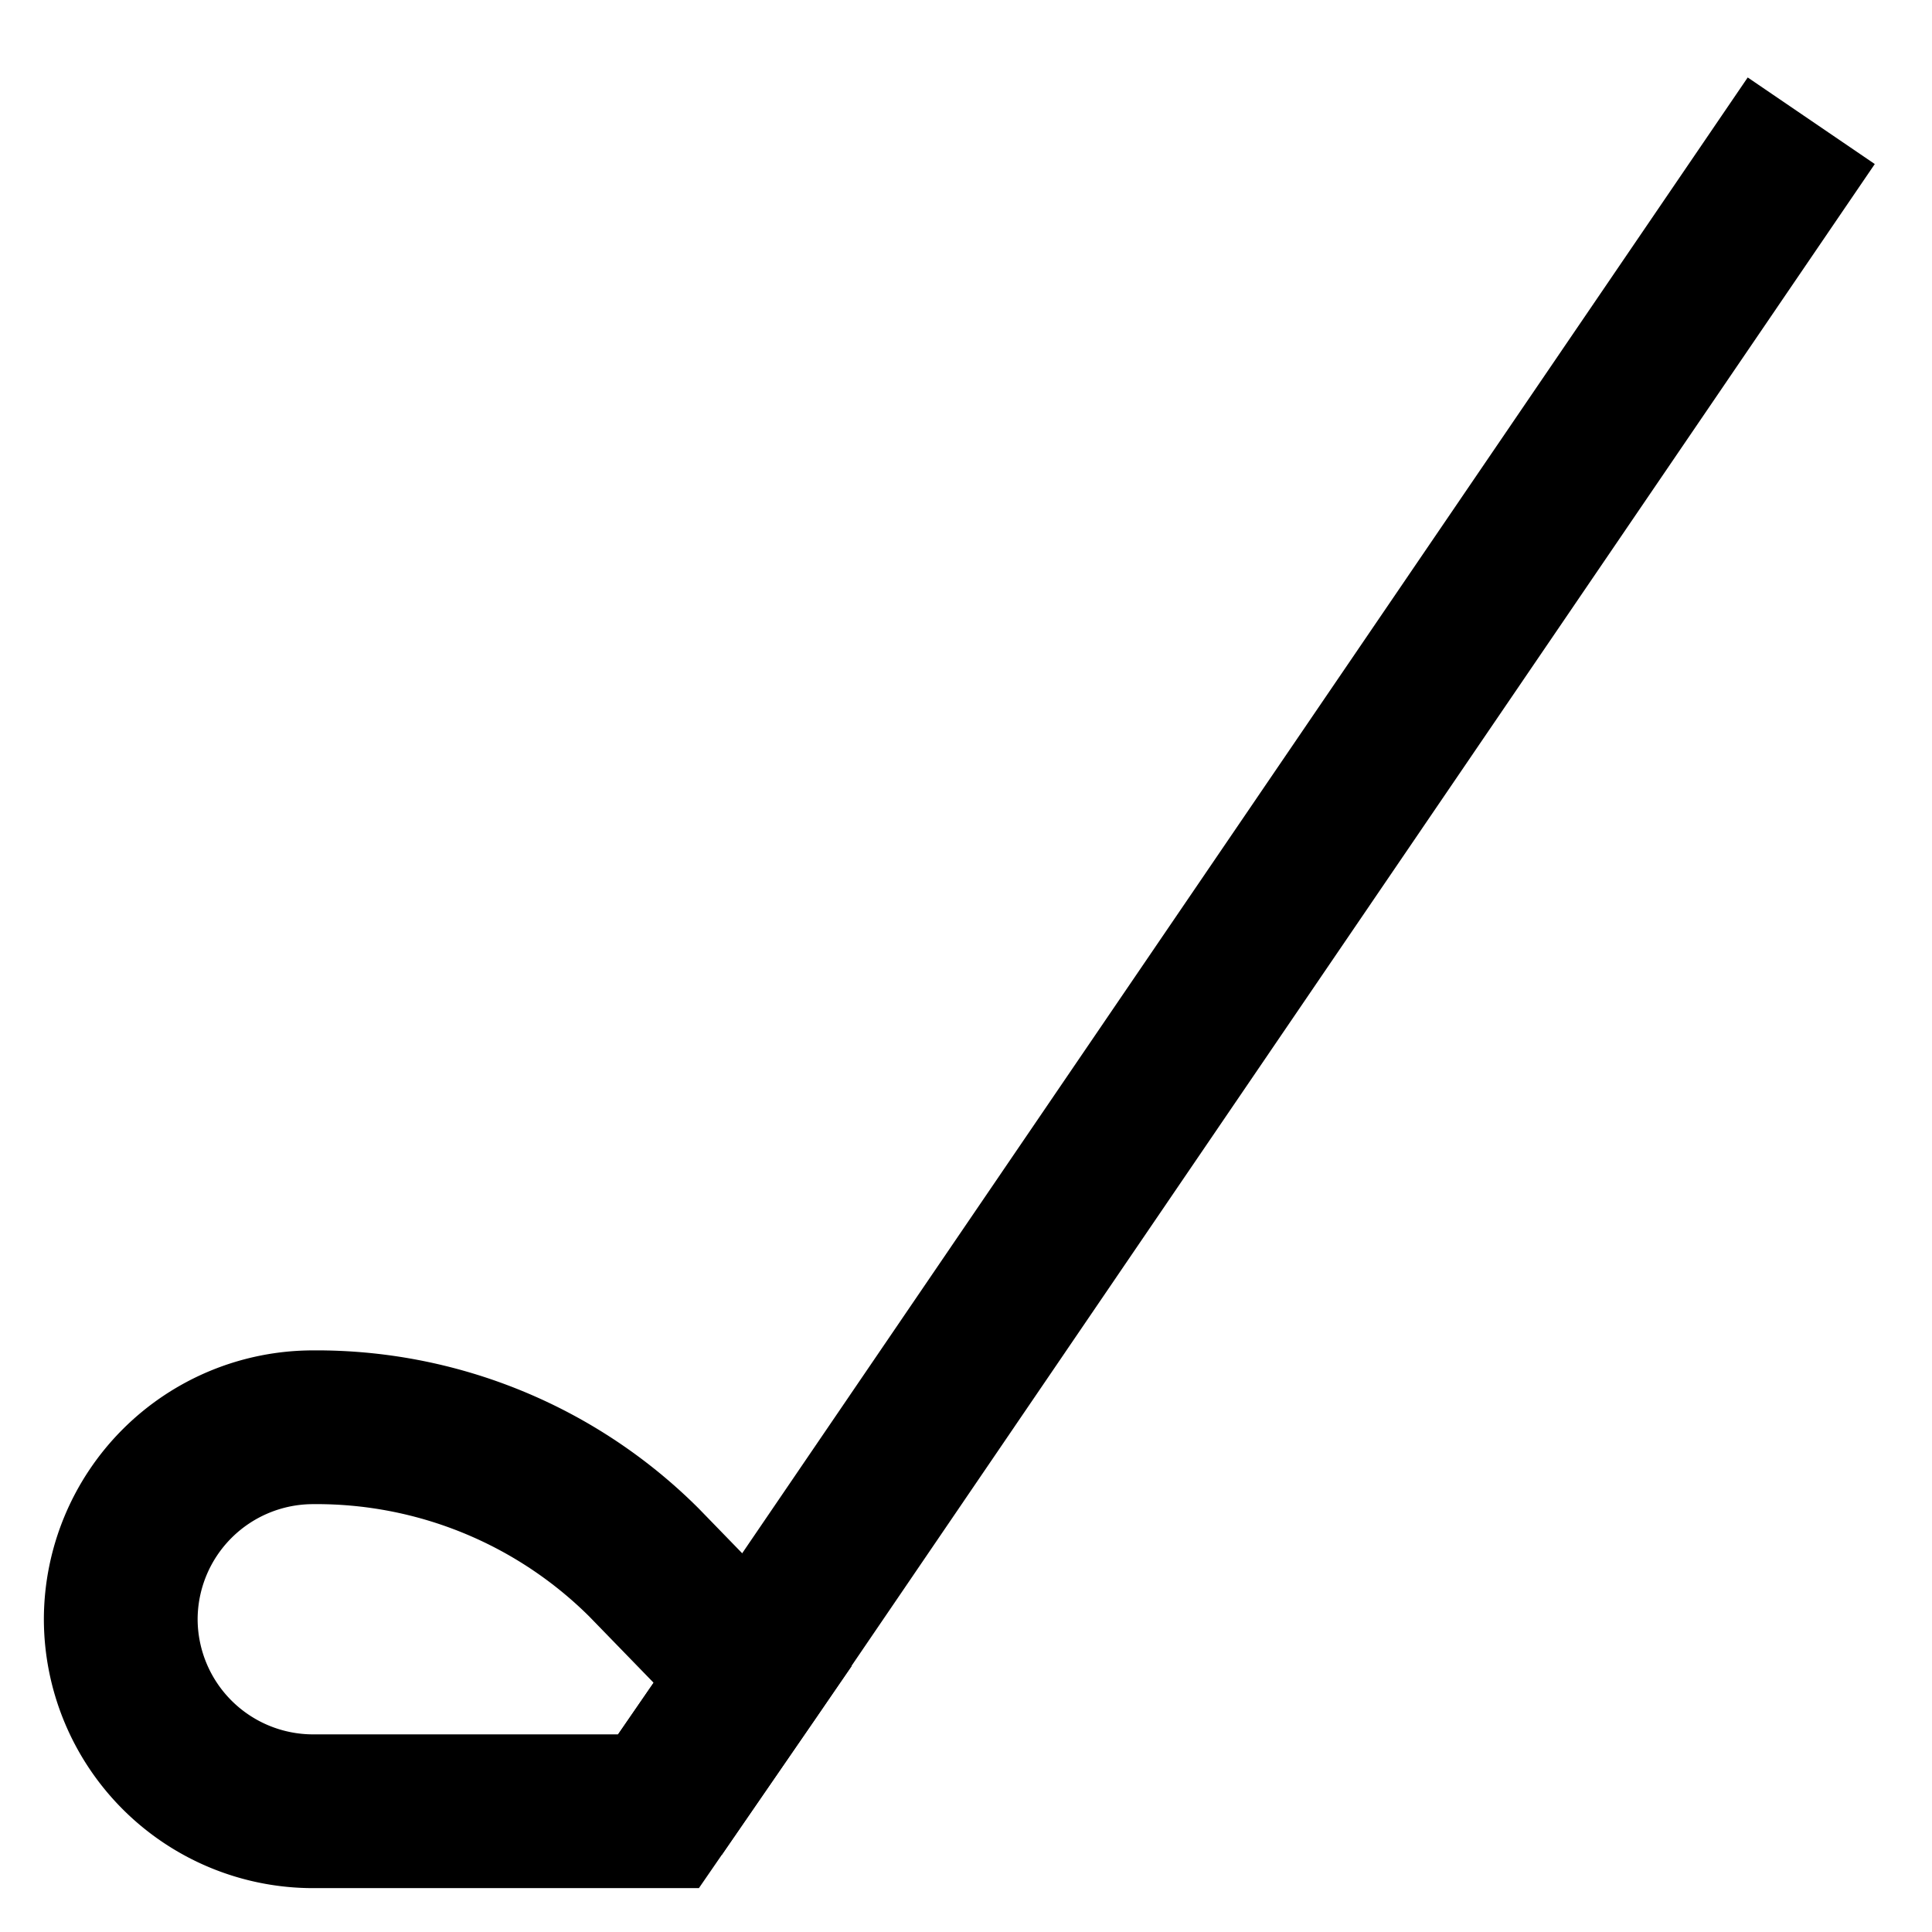 <svg id="Layer_1" data-name="Layer 1" xmlns="http://www.w3.org/2000/svg" viewBox="0 0 24 24"><defs><style>.cls-1{fill:none;stroke:#000;stroke-miterlimit:10;stroke-width:1.91px;}</style></defs><path class="cls-1" d="M9.35,20.8,8.18,22.5H3.89A2.39,2.39,0,0,1,1.5,20.11h0a2.39,2.39,0,0,1,2.39-2.38h0A5.76,5.76,0,0,1,8,19.41Z"/><polyline class="cls-1" points="8.18 22.5 9.35 20.8 22.5 1.5"/></svg>